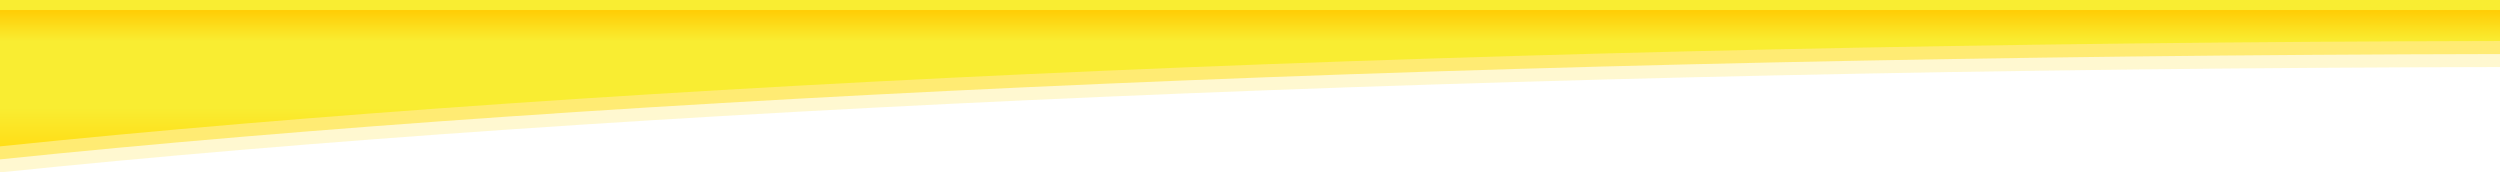 <?xml version="1.0" encoding="utf-8"?>
<!-- Generator: Adobe Illustrator 27.1.1, SVG Export Plug-In . SVG Version: 6.00 Build 0)  -->
<svg version="1.1" id="Layer_1" xmlns="http://www.w3.org/2000/svg" xmlns:xlink="http://www.w3.org/1999/xlink" x="0px" y="0px"
	 viewBox="0 0 1920 132.4" style="enable-background:new 0 0 1920 132.4;" xml:space="preserve">
<style type="text/css">
	.st0{opacity:0.2;fill:#FFDE17;}
	.st1{opacity:0.5;fill:#FFDE17;}
	.st2{fill:url(#SVGID_1_);}
</style>
<path class="st0" d="M1920,51.5V20H0v112.4C468.1,84,1153.5,52.9,1920,51.5z"/>
<path class="st1" d="M1920,41.5V10H0v112.4C468.1,74,1153.5,42.9,1920,41.5z"/>
<linearGradient id="SVGID_1_" gradientUnits="userSpaceOnUse" x1="960" y1="-9.094947e-13" x2="960" y2="112.424">
	<stop  offset="0" style="stop-color:#F9ED32"/>
	<stop  offset="6.876296e-02" style="stop-color:#F9ED32"/>
	<stop  offset="7.184774e-02" style="stop-color:#FFCD05"/>
	<stop  offset="0.283" style="stop-color:#F9ED32"/>
	<stop  offset="0.737" style="stop-color:#F9ED32"/>
	<stop  offset="1" style="stop-color:#FFDE17"/>
</linearGradient>
<path class="st2" d="M1920,31.5V0H0v112.4C468.1,64,1153.5,32.9,1920,31.5z"/>
</svg>
